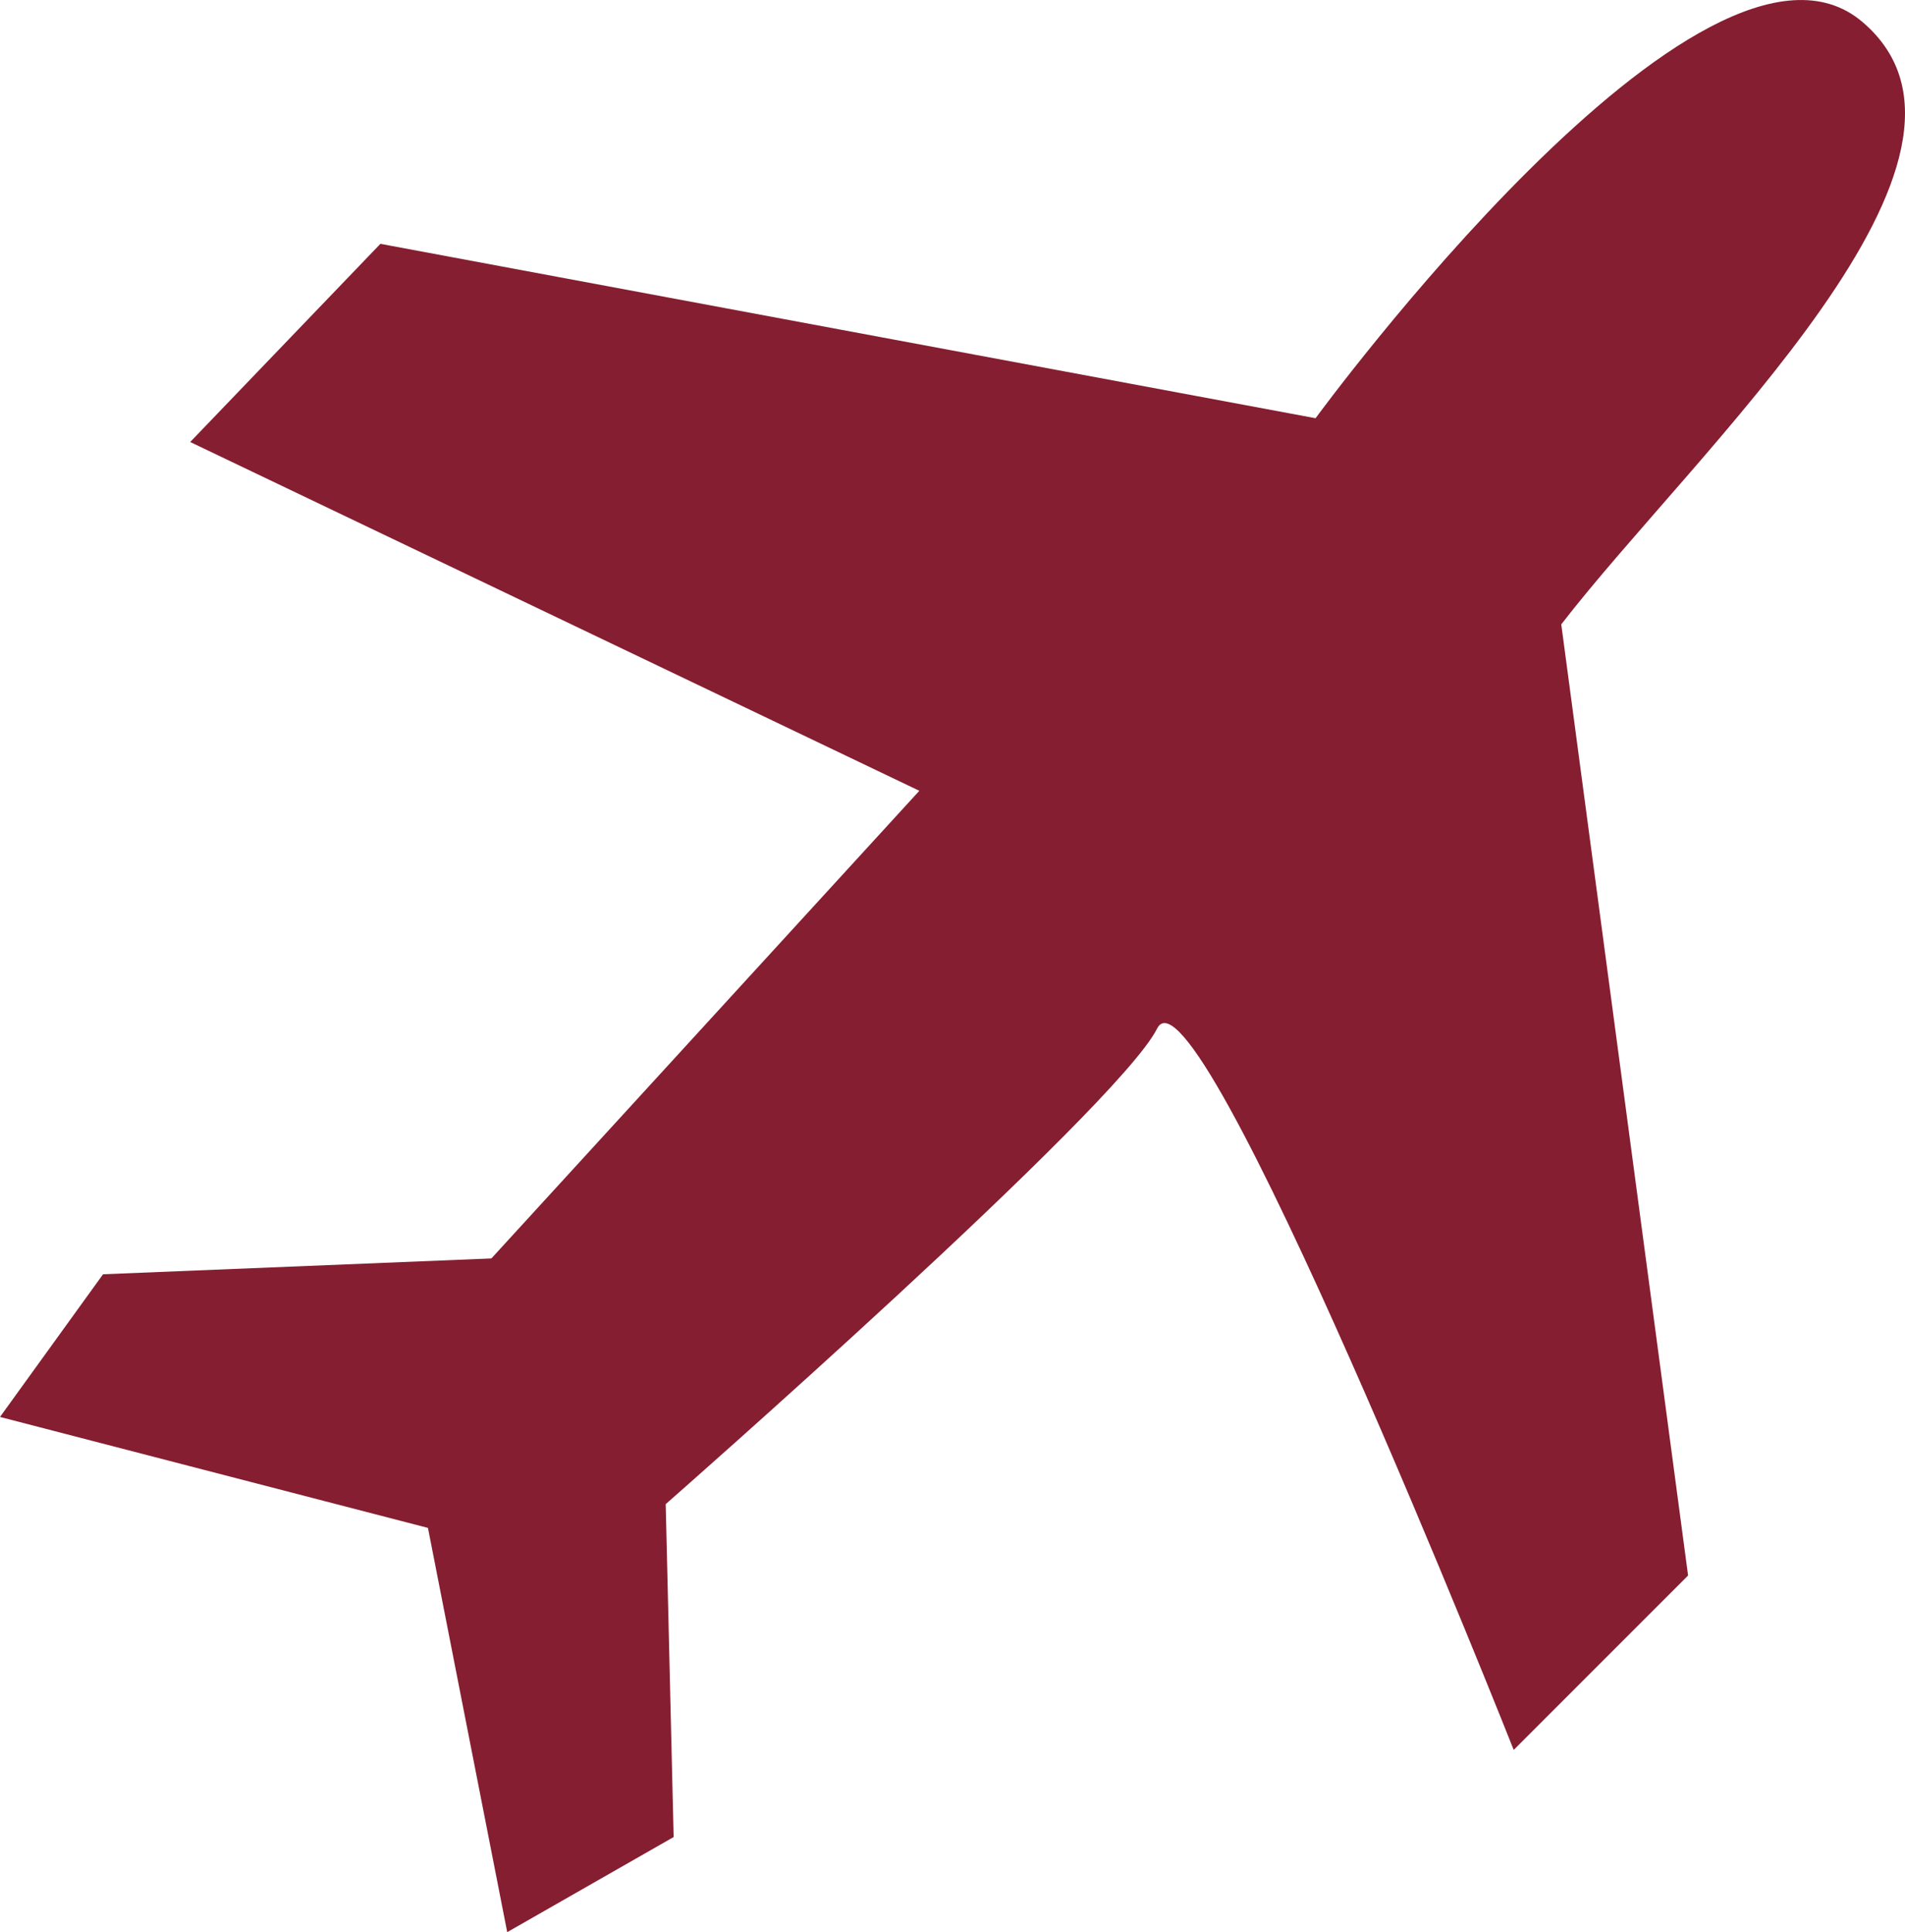 <!-- Generator: Adobe Illustrator 19.0.0, SVG Export Plug-In  -->
<svg version="1.1"
	 xmlns="http://www.w3.org/2000/svg" xmlns:xlink="http://www.w3.org/1999/xlink" xmlns:a="http://ns.adobe.com/AdobeSVGViewerExtensions/3.0/"
	 x="0px" y="0px" width="40.063px" height="40.627px" viewBox="0 0 40.063 40.627"
	 style="enable-background:new 0 0 40.063 40.627;" xml:space="preserve">
<style type="text/css">
	.st0{fill:#851E30;}
</style>
<defs>
</defs>
<path id="XMLID_15_" class="st0" d="M27.667,8.794c0,0,8.167-11.167,11.5-8.333c3.333,2.833-3.5,9-6.333,12.667l2.667,20
	l-3.667,3.667c0,0-6.667-16.833-7.5-15.167C23.5,23.294,14,31.627,14,31.627l0.167,7l-3.5,2L9,32.127l-9-2.333l2.167-3l8.167-0.333
	l9-9.833L4,9.294l4-4.167L27.667,8.794z"/>
</svg>
